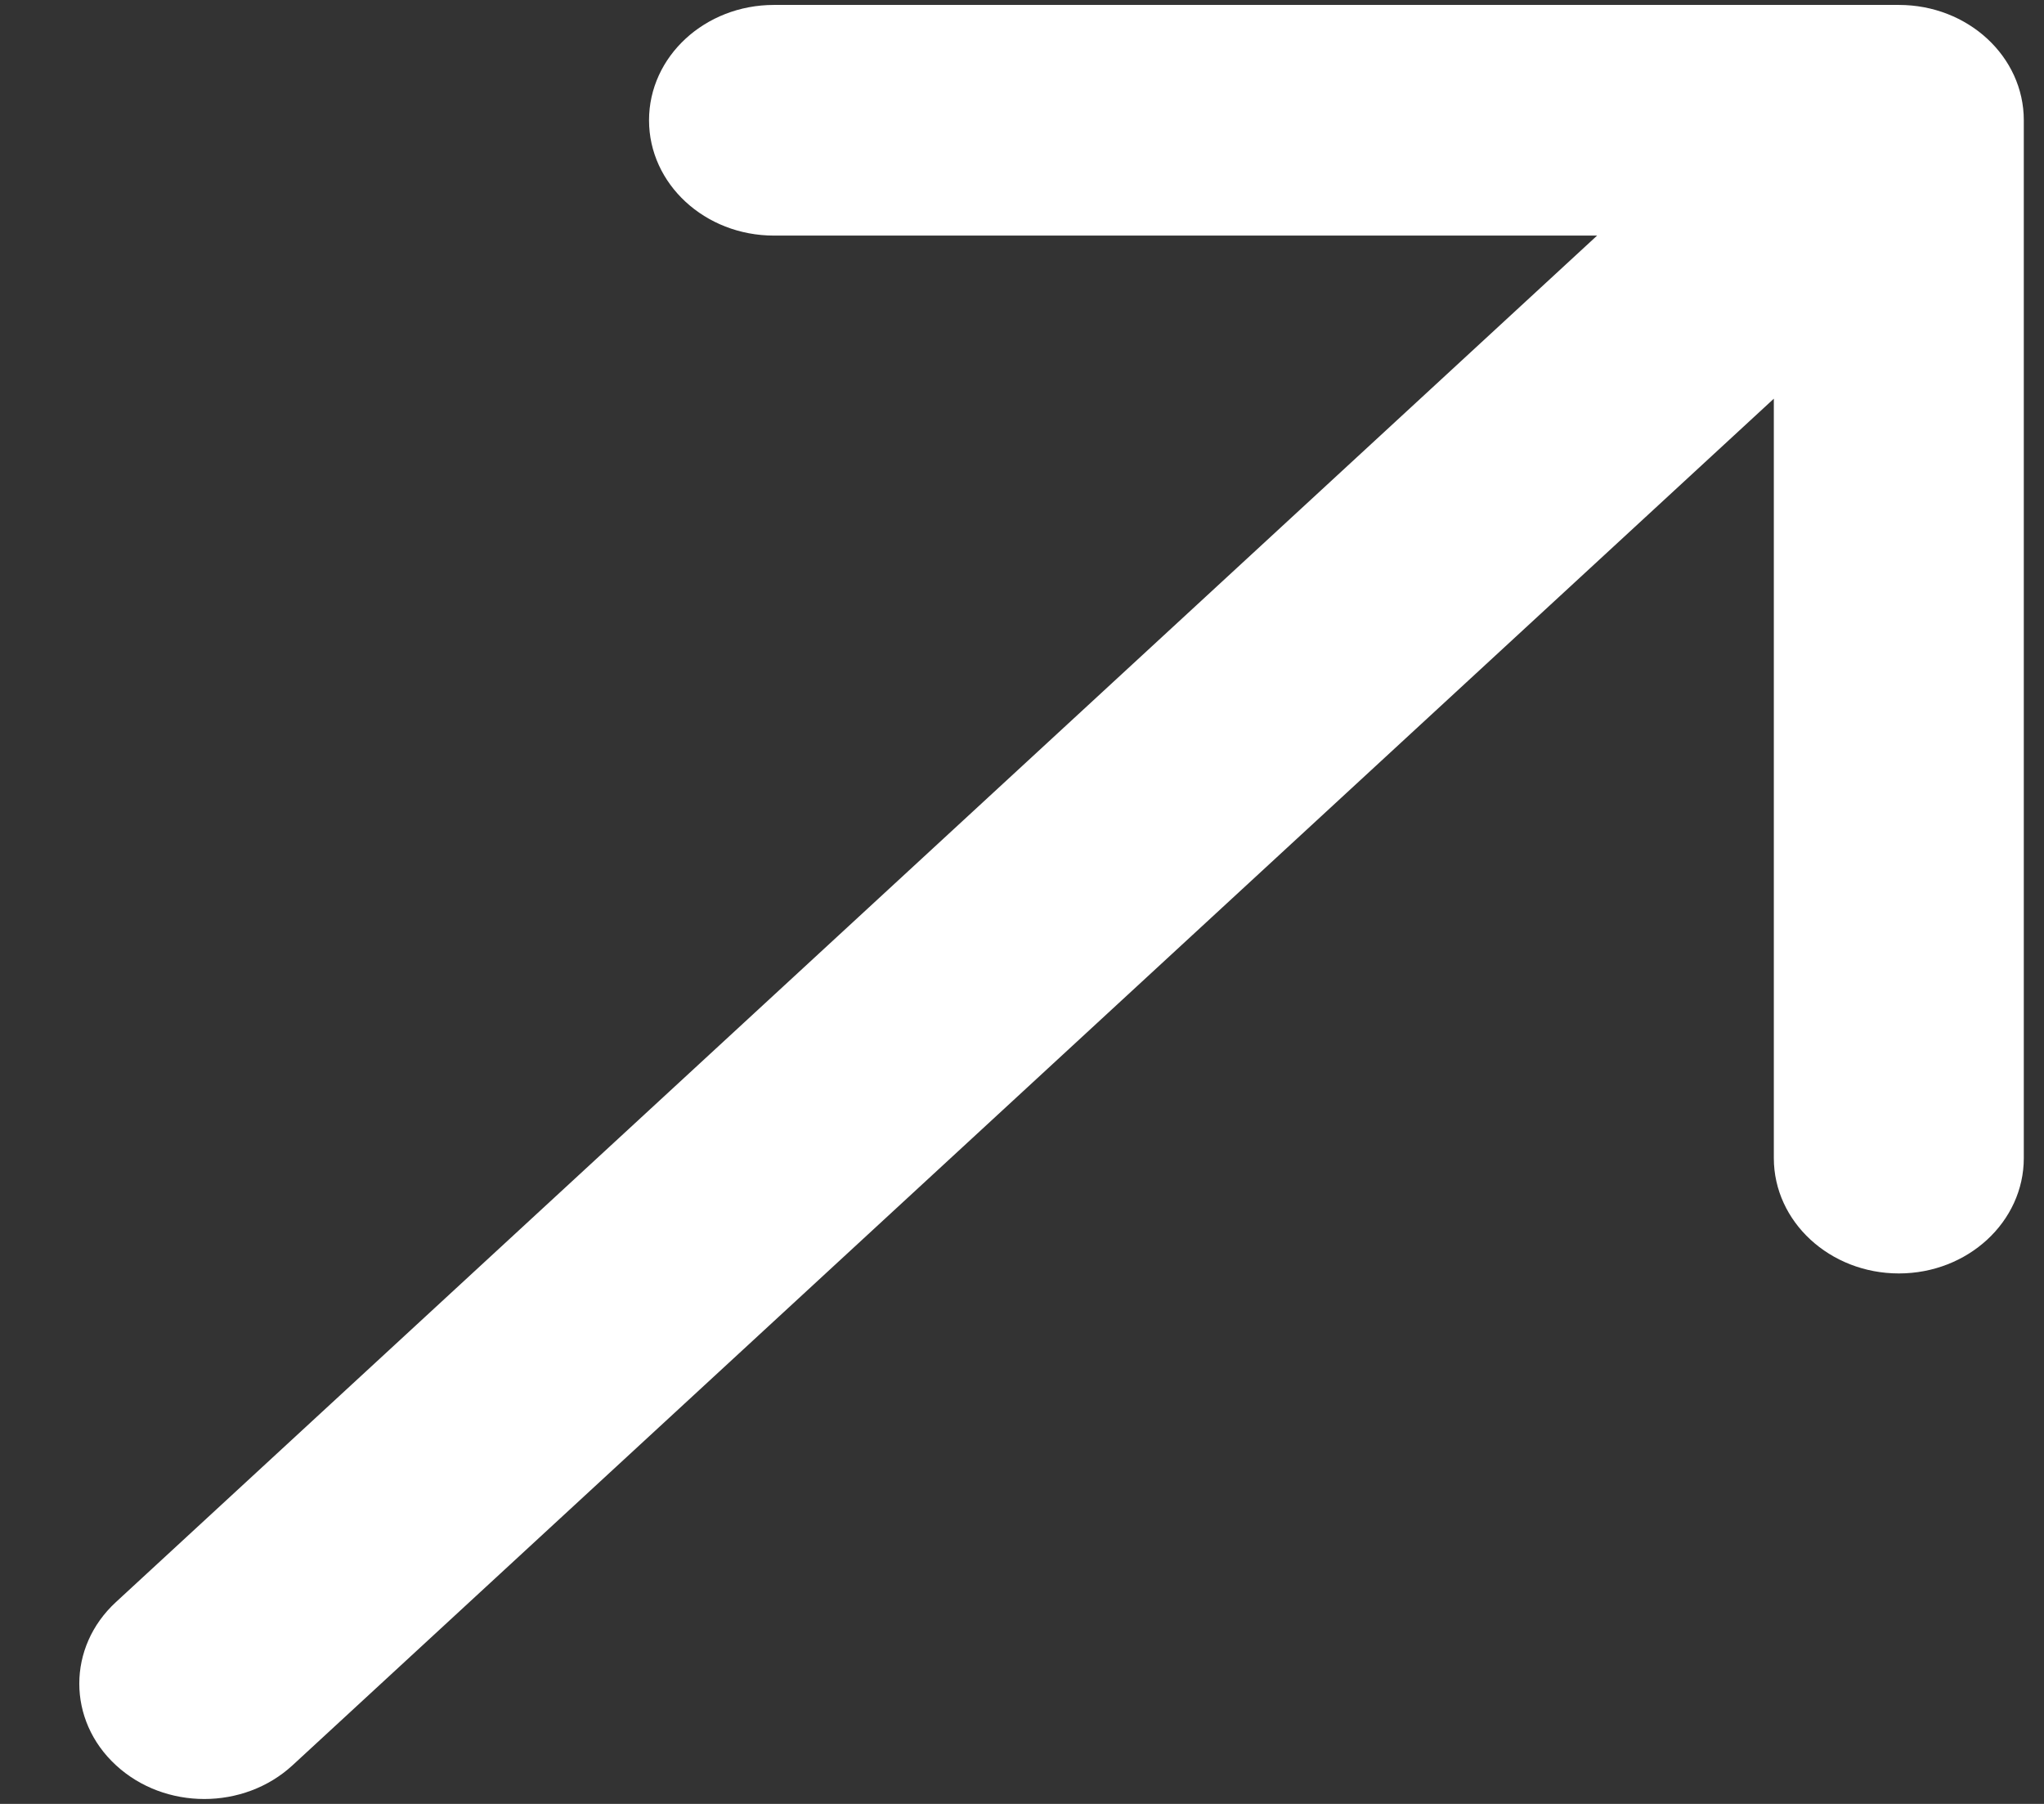 <?xml version="1.0" encoding="UTF-8"?> <svg xmlns="http://www.w3.org/2000/svg" width="17" height="15" viewBox="0 0 17 15" fill="none"><rect x="0" y="0" width="17" height="15" fill="#333333" stroke="none"/><path d="M0.964 13.322C0.558 13.696 0.558 14.304 0.964 14.678C1.37 15.053 2.028 15.053 2.434 14.678L0.964 13.322ZM16.832 1C16.832 0.47 16.367 0.041 15.793 0.041L6.437 0.041C5.863 0.041 5.398 0.47 5.398 1C5.398 1.53 5.863 1.959 6.437 1.959H14.753L14.753 9.63C14.753 10.159 15.219 10.589 15.793 10.589C16.367 10.589 16.832 10.159 16.832 9.63V1ZM2.434 14.678L16.528 1.678L15.058 0.322L0.964 13.322L2.434 14.678Z" fill="white"></path></svg> 